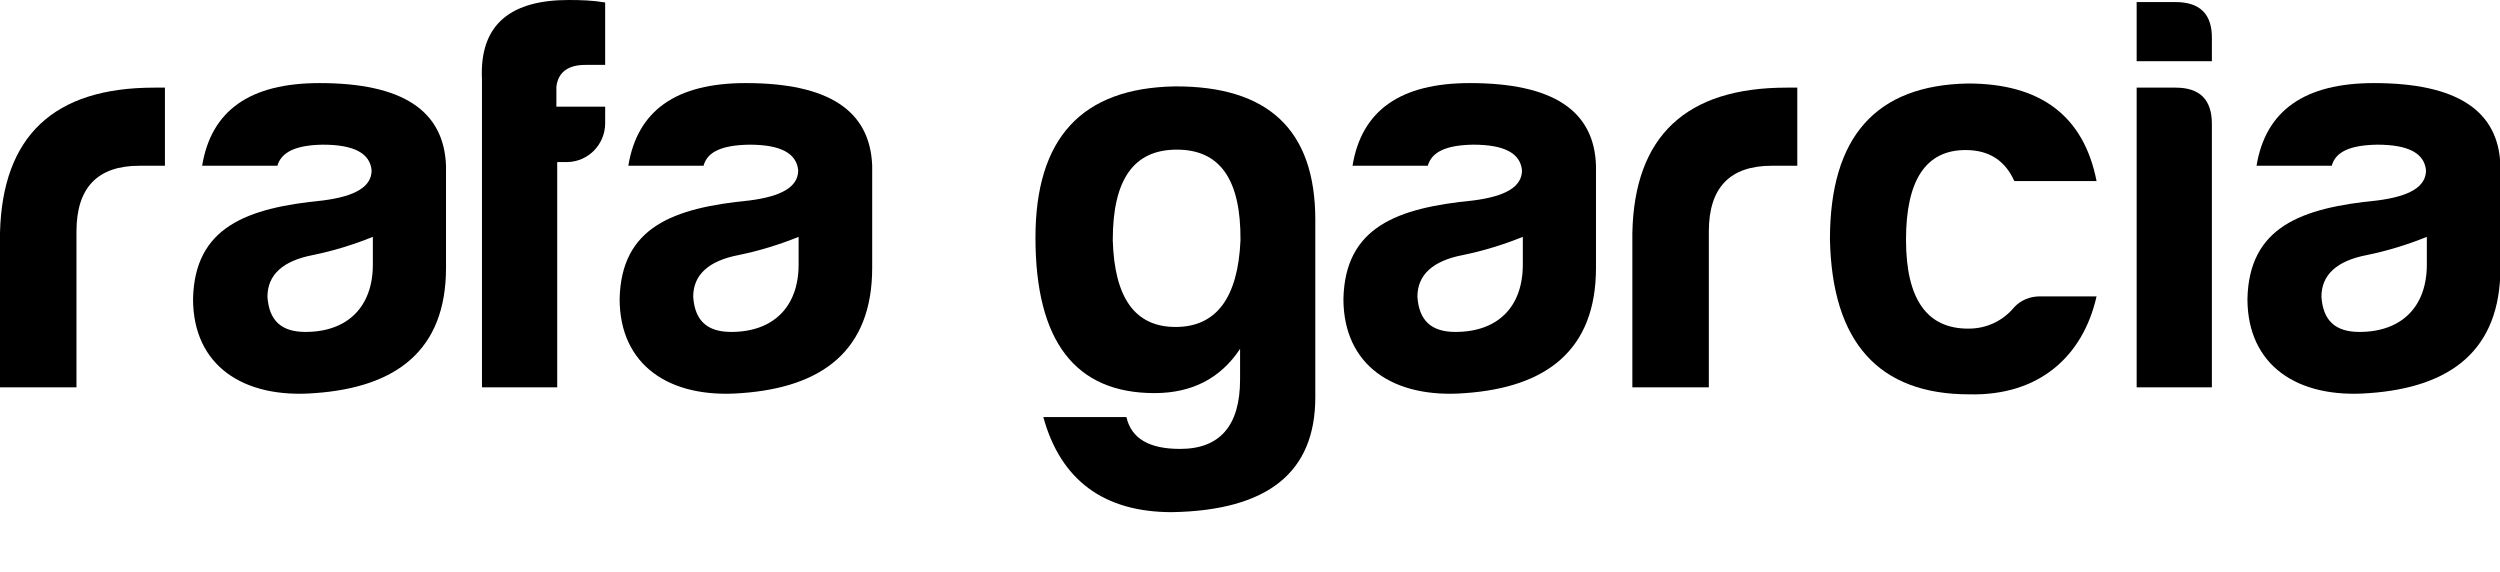 <?xml version="1.0" encoding="utf-8"?>
<!-- Generator: Adobe Illustrator 22.0.1, SVG Export Plug-In . SVG Version: 6.00 Build 0)  -->
<svg version="1.1" id="Capa_1" xmlns="http://www.w3.org/2000/svg" xmlns:xlink="http://www.w3.org/1999/xlink" x="0px" y="0px"
	 viewBox="0 0 604.8 138.4" style="enable-background:new 0 0 604.8 138.4;" xml:space="preserve">
<title>logo rafa garcia</title>
<path d="M0,56.3c0.6-23.4,13-35.1,37.3-35.1h2.6v18.9h-6.2c-10.1,0-15.2,5.3-15.2,15.9v37.7H0V56.3z"/>
<path d="M67.1,40.1H48.9c2.2-13.4,11.6-20,28.4-20c20,0,30.1,6.6,30.6,20v24.7c0,20-12.1,28.9-31.7,30.3
	c-17.4,1.4-29.5-6.7-29.5-22.8c0.4-17.4,13-22,31.4-23.8c7.8-1,11.8-3.3,11.8-7.3c-0.4-4.1-4.2-6.2-11.8-6.2
	C71.7,35.1,68.1,36.7,67.1,40.1z M90.2,64v-6.7c-4.7,1.9-9.6,3.4-14.5,4.4c-7.3,1.4-11,4.8-11,10.1c0.4,5.8,3.4,8.5,9.2,8.5
	C84,80.3,90.2,74.3,90.2,64z"/>
<path d="M137.3,39.2h-2.5v54.5h-18.2V19.3C115.9,5.5,124,0,137.6,0c2.9,0,5.9,0.1,8.8,0.6v15.1h-4.8c-4.2,0-6.6,1.8-7,5.3v4.8h11.8
	V30C146.3,35,142.3,39.1,137.3,39.2z"/>
<path d="M170.2,40.1h-18.2c2.2-13.4,11.6-20,28.4-20c20,0,30.1,6.6,30.6,20v24.7c0,20-12.1,28.9-31.6,30.3
	c-17.4,1.4-29.5-6.7-29.5-22.8c0.4-17.4,13-22,31.4-23.8c7.8-1,11.8-3.3,11.8-7.3c-0.4-4.1-4.2-6.2-11.8-6.2
	C174.7,35.1,171.1,36.7,170.2,40.1z M193.2,64v-6.7c-4.7,1.9-9.6,3.4-14.5,4.4c-7.3,1.4-11,4.8-11,10.1c0.4,5.8,3.4,8.5,9.2,8.5
	C187,80.3,193.2,74.3,193.2,64L193.2,64z"/>
<path d="M250.5,57.5c0-24.1,11.2-36.2,33.7-36.6c22.6-0.1,34,10.5,34,32.3v42.9c0,18.2-11.5,27.4-34.7,27.8
	c-16.4,0-26.9-7.7-31.1-23h20.1c1.2,5.2,5.5,7.7,13,7.7c9.6,0,14.5-5.6,14.5-16.8v-7.4c-4.7,7.1-11.6,10.7-20.7,10.7
	C260.1,95.1,250.5,82.5,250.5,57.5z M300.1,58.1c0.1-14.6-4.9-21.9-15.4-21.9s-15.5,7.3-15.5,21.9c0.4,14,5.4,21,15.2,21
	S299.5,72.1,300.1,58.1z"/>
<path d="M345.4,40.1h-18.2c2.2-13.4,11.6-20,28.4-20c20,0,30.1,6.6,30.5,20v24.7c0,20-12.1,28.9-31.6,30.3
	c-17.4,1.4-29.5-6.7-29.5-22.8c0.4-17.4,13-22,31.4-23.8c7.8-1,11.8-3.3,11.8-7.3c-0.4-4.1-4.2-6.2-11.8-6.2
	C349.9,35.1,346.4,36.7,345.4,40.1z M368.4,64v-6.7c-4.7,1.9-9.6,3.4-14.5,4.4c-7.3,1.4-11,4.8-11,10.1c0.4,5.8,3.4,8.5,9.2,8.5
	C362.3,80.3,368.4,74.3,368.4,64L368.4,64z"/>
<path d="M394.9,56.3c0.5-23.4,13-35.1,37.3-35.1h2.6v18.9h-6.2c-10.1,0-15.2,5.3-15.2,15.9v37.7h-18.5L394.9,56.3z"/>
<path d="M476.4,95.4c-21.9,0-33.2-12.6-33.7-37.5c0-24.8,11.1-37.3,33.4-37.7c17.5,0,28,7.8,31.1,23.6h-19.9
	c-2.2-4.9-6-7.5-11.8-7.5c-9.6,0-14.4,7.3-14.4,21.7s5.1,21.6,15.2,21.5c4.3,0,8.3-1.9,11-5.2c1.6-1.7,3.8-2.6,6.2-2.6h13.7
	C503.9,86.3,493.2,95.8,476.4,95.4z"/>
<path d="M526.3,0.5c6,0,8.9,3,8.8,8.9v5.4h-18.2V0.5H526.3z M526.3,21.2c5.9,0,8.8,2.9,8.8,8.8v63.7h-18.2V21.2H526.3z"/>
<path d="M564.1,40.1h-18.2c2.2-13.4,11.7-20,28.4-20c20,0,30.2,6.6,30.6,20v24.7c0,20-12.1,28.9-31.7,30.3
	c-17.4,1.4-29.5-6.7-29.5-22.8c0.4-17.4,13-22,31.4-23.8c7.8-1,11.8-3.3,11.8-7.3c-0.4-4.1-4.2-6.2-11.8-6.2
	C568.6,35.1,565,36.7,564.1,40.1z M587.1,64v-6.7c-4.7,1.9-9.6,3.4-14.5,4.4c-7.3,1.4-11,4.8-11,10.1c0.4,5.8,3.4,8.5,9.2,8.5
	C580.9,80.3,587.1,74.3,587.1,64z"/>
</svg>
